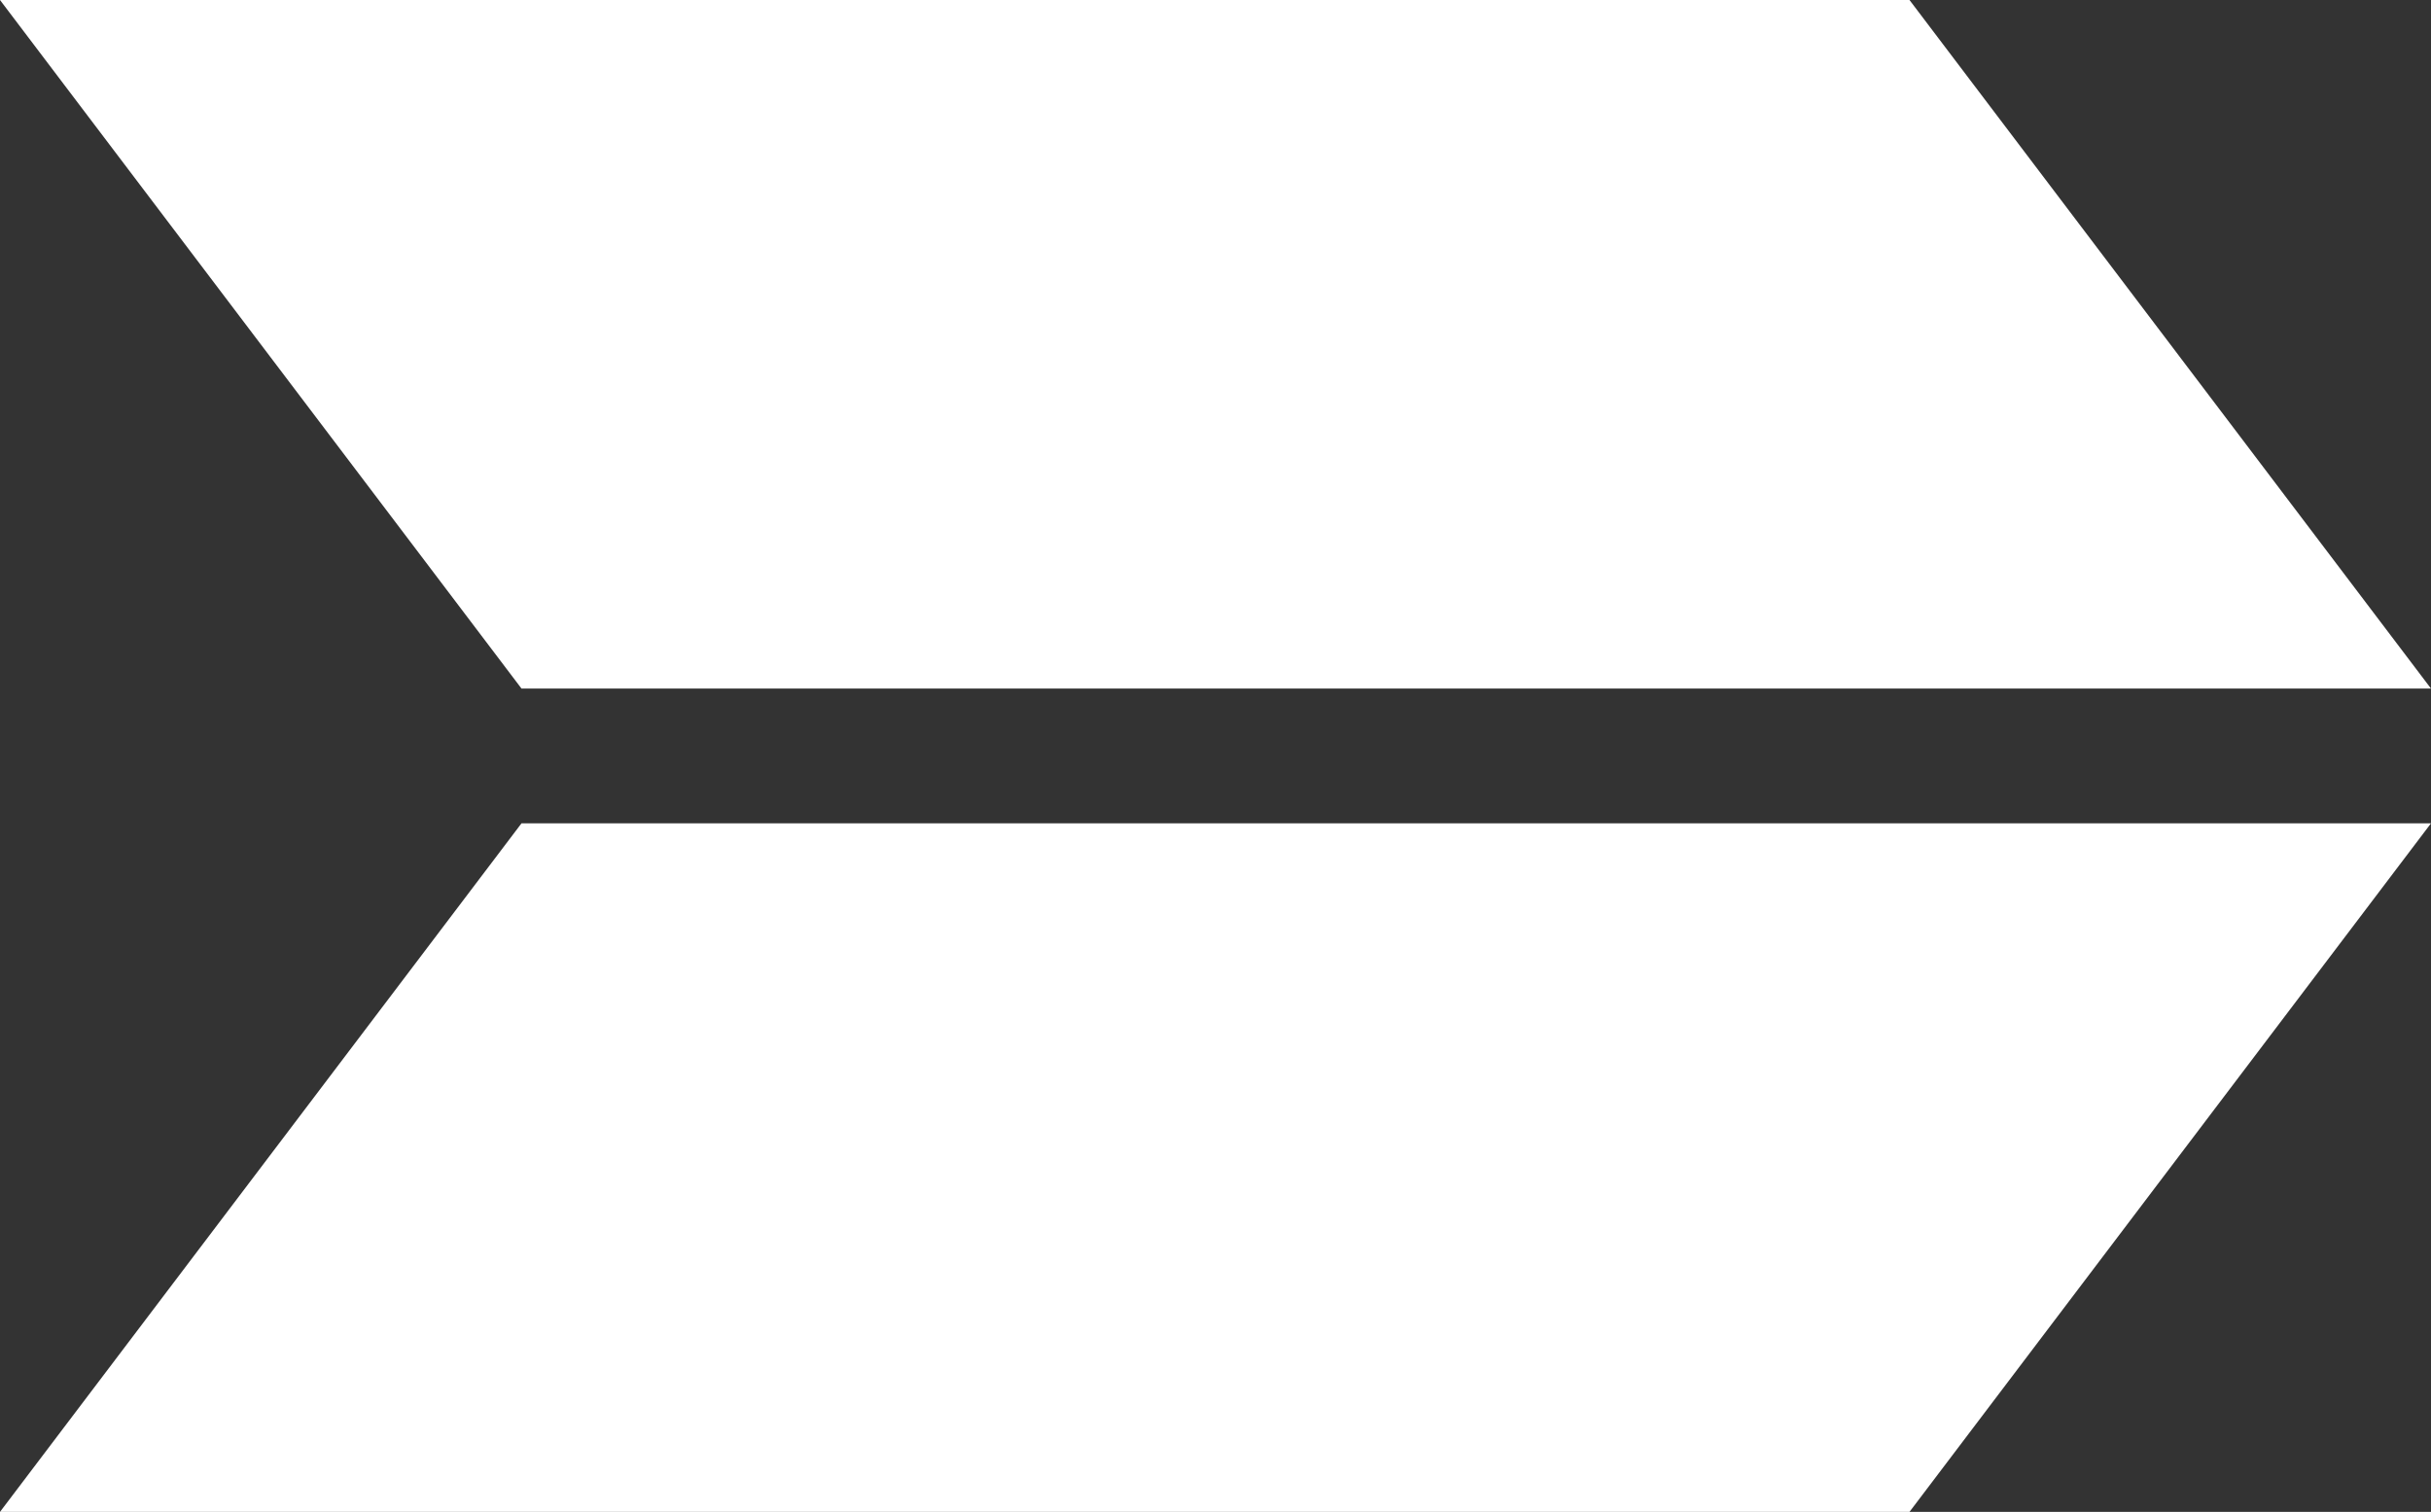 <?xml version="1.0" encoding="UTF-8"?>
<svg id="_レイヤー_2" data-name="レイヤー 2" xmlns="http://www.w3.org/2000/svg" viewBox="0 0 18.04 11.22">
  <rect x="0" y="0" width="18.04" height="11.22" fill="#333333" stroke="none"/>
  <defs>
    <style>
      .cls-1 {
        fill: #fff;
      }
    </style>
  </defs>
  <g id="_レイヤー_1-2" data-name="レイヤー 1">
    <g>
      <polygon class="cls-1" points="18.04 5.11 14.17 0 0 0 3.87 5.11 18.04 5.11"/>
      <polygon class="cls-1" points="3.87 6.11 0 11.22 14.17 11.22 18.04 6.11 3.87 6.11"/>
    </g>
  </g>
</svg>